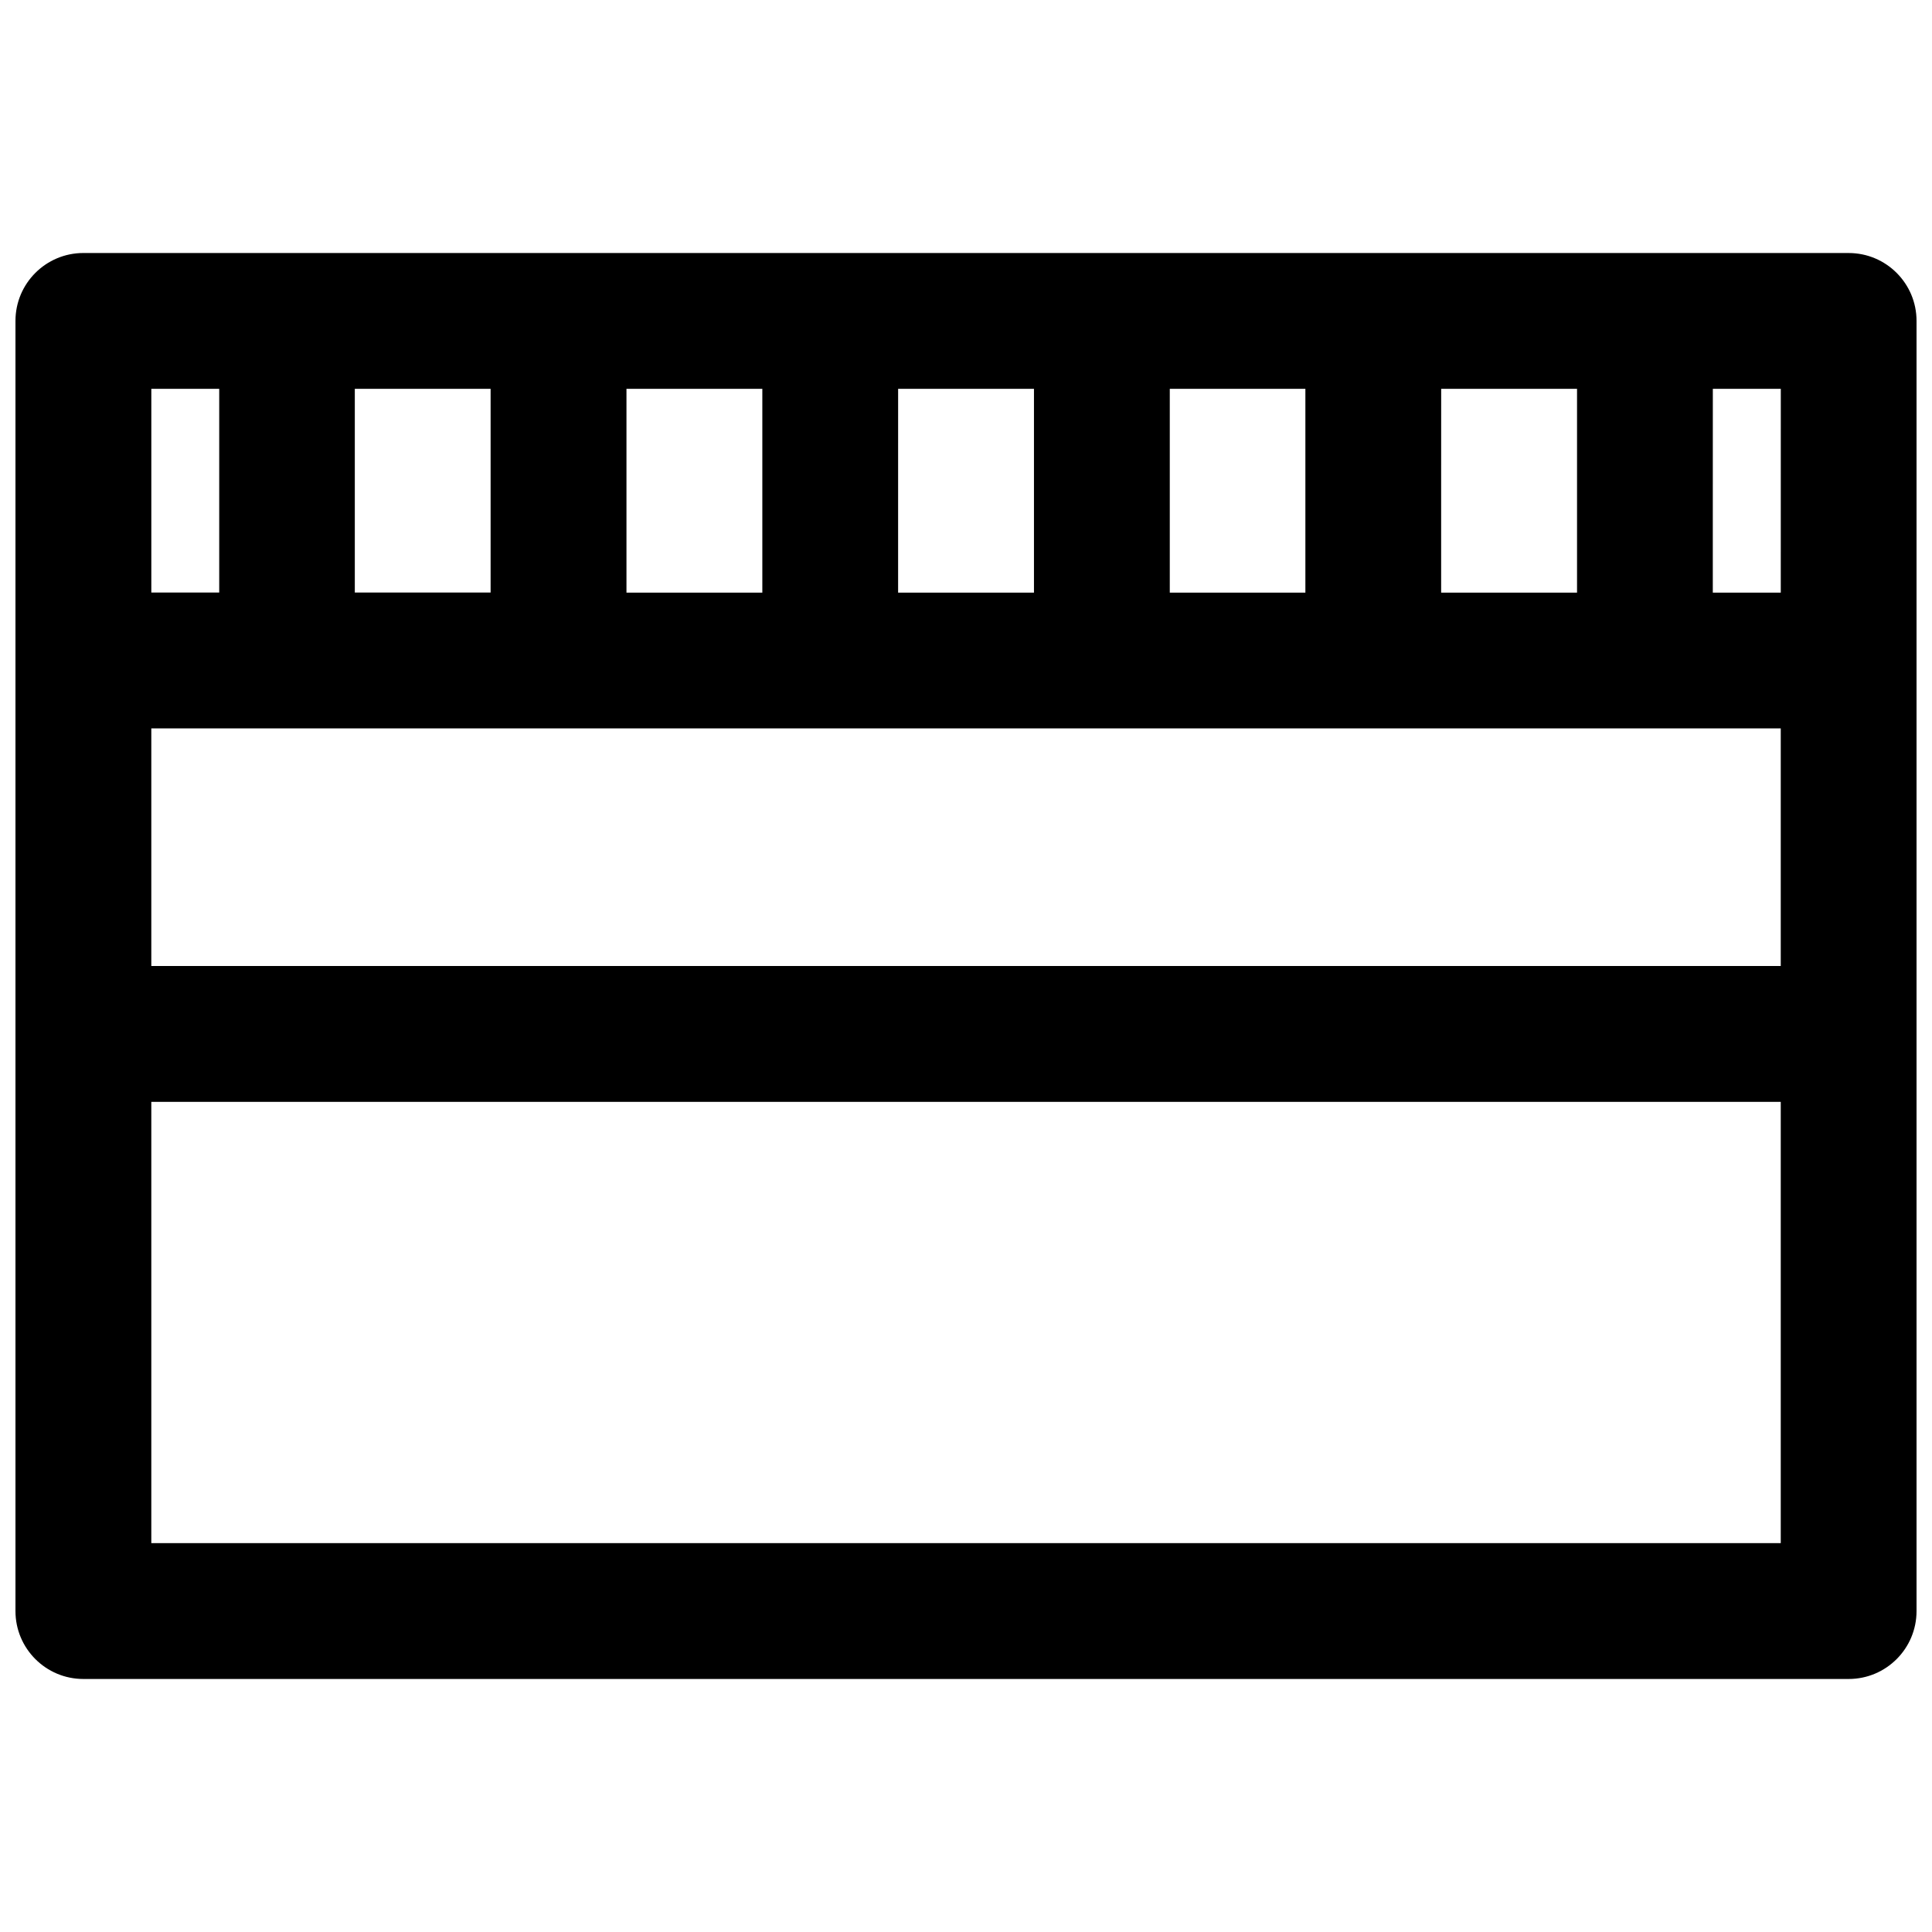<?xml version="1.0" encoding="UTF-8"?>
<!-- Uploaded to: ICON Repo, www.iconrepo.com, Generator: ICON Repo Mixer Tools -->
<svg width="800px" height="800px" version="1.1" viewBox="144 144 512 512" xmlns="http://www.w3.org/2000/svg">
 <defs>
  <clipPath id="a">
   <path d="m148.09 211h503.81v378h-503.81z"/>
  </clipPath>
 </defs>
 <g clip-path="url(#a)">
  <path d="m166.11 211.05c-9.945-0.008-18.012 8.051-18.012 17.996v341.89c-0.008 9.949 8.059 18.02 18.012 18.012h467.8c9.945 0 18-8.066 17.992-18.012v-341.89c0-9.938-8.055-17.992-17.992-17.992h-467.8zm17.992 35.988h17.992v53.996h-17.992zm53.926 0h35.988v53.996h-35.988zm71.992 0h36.004v54.016h-36.004zm71.992 0h36v54.016h-36.004v-18.012zm71.992 0h35.934v54.016h-35.934zm71.922 0h36.004v54.016h-36.012v-31.559zm71.992 0h18.012l-0.008 54.016h-18.012v-18.012zm-413.82 90h431.82v62.961h-431.82zm0 98.961h431.82v116.94h-431.82z"/>
 </g>
</svg>